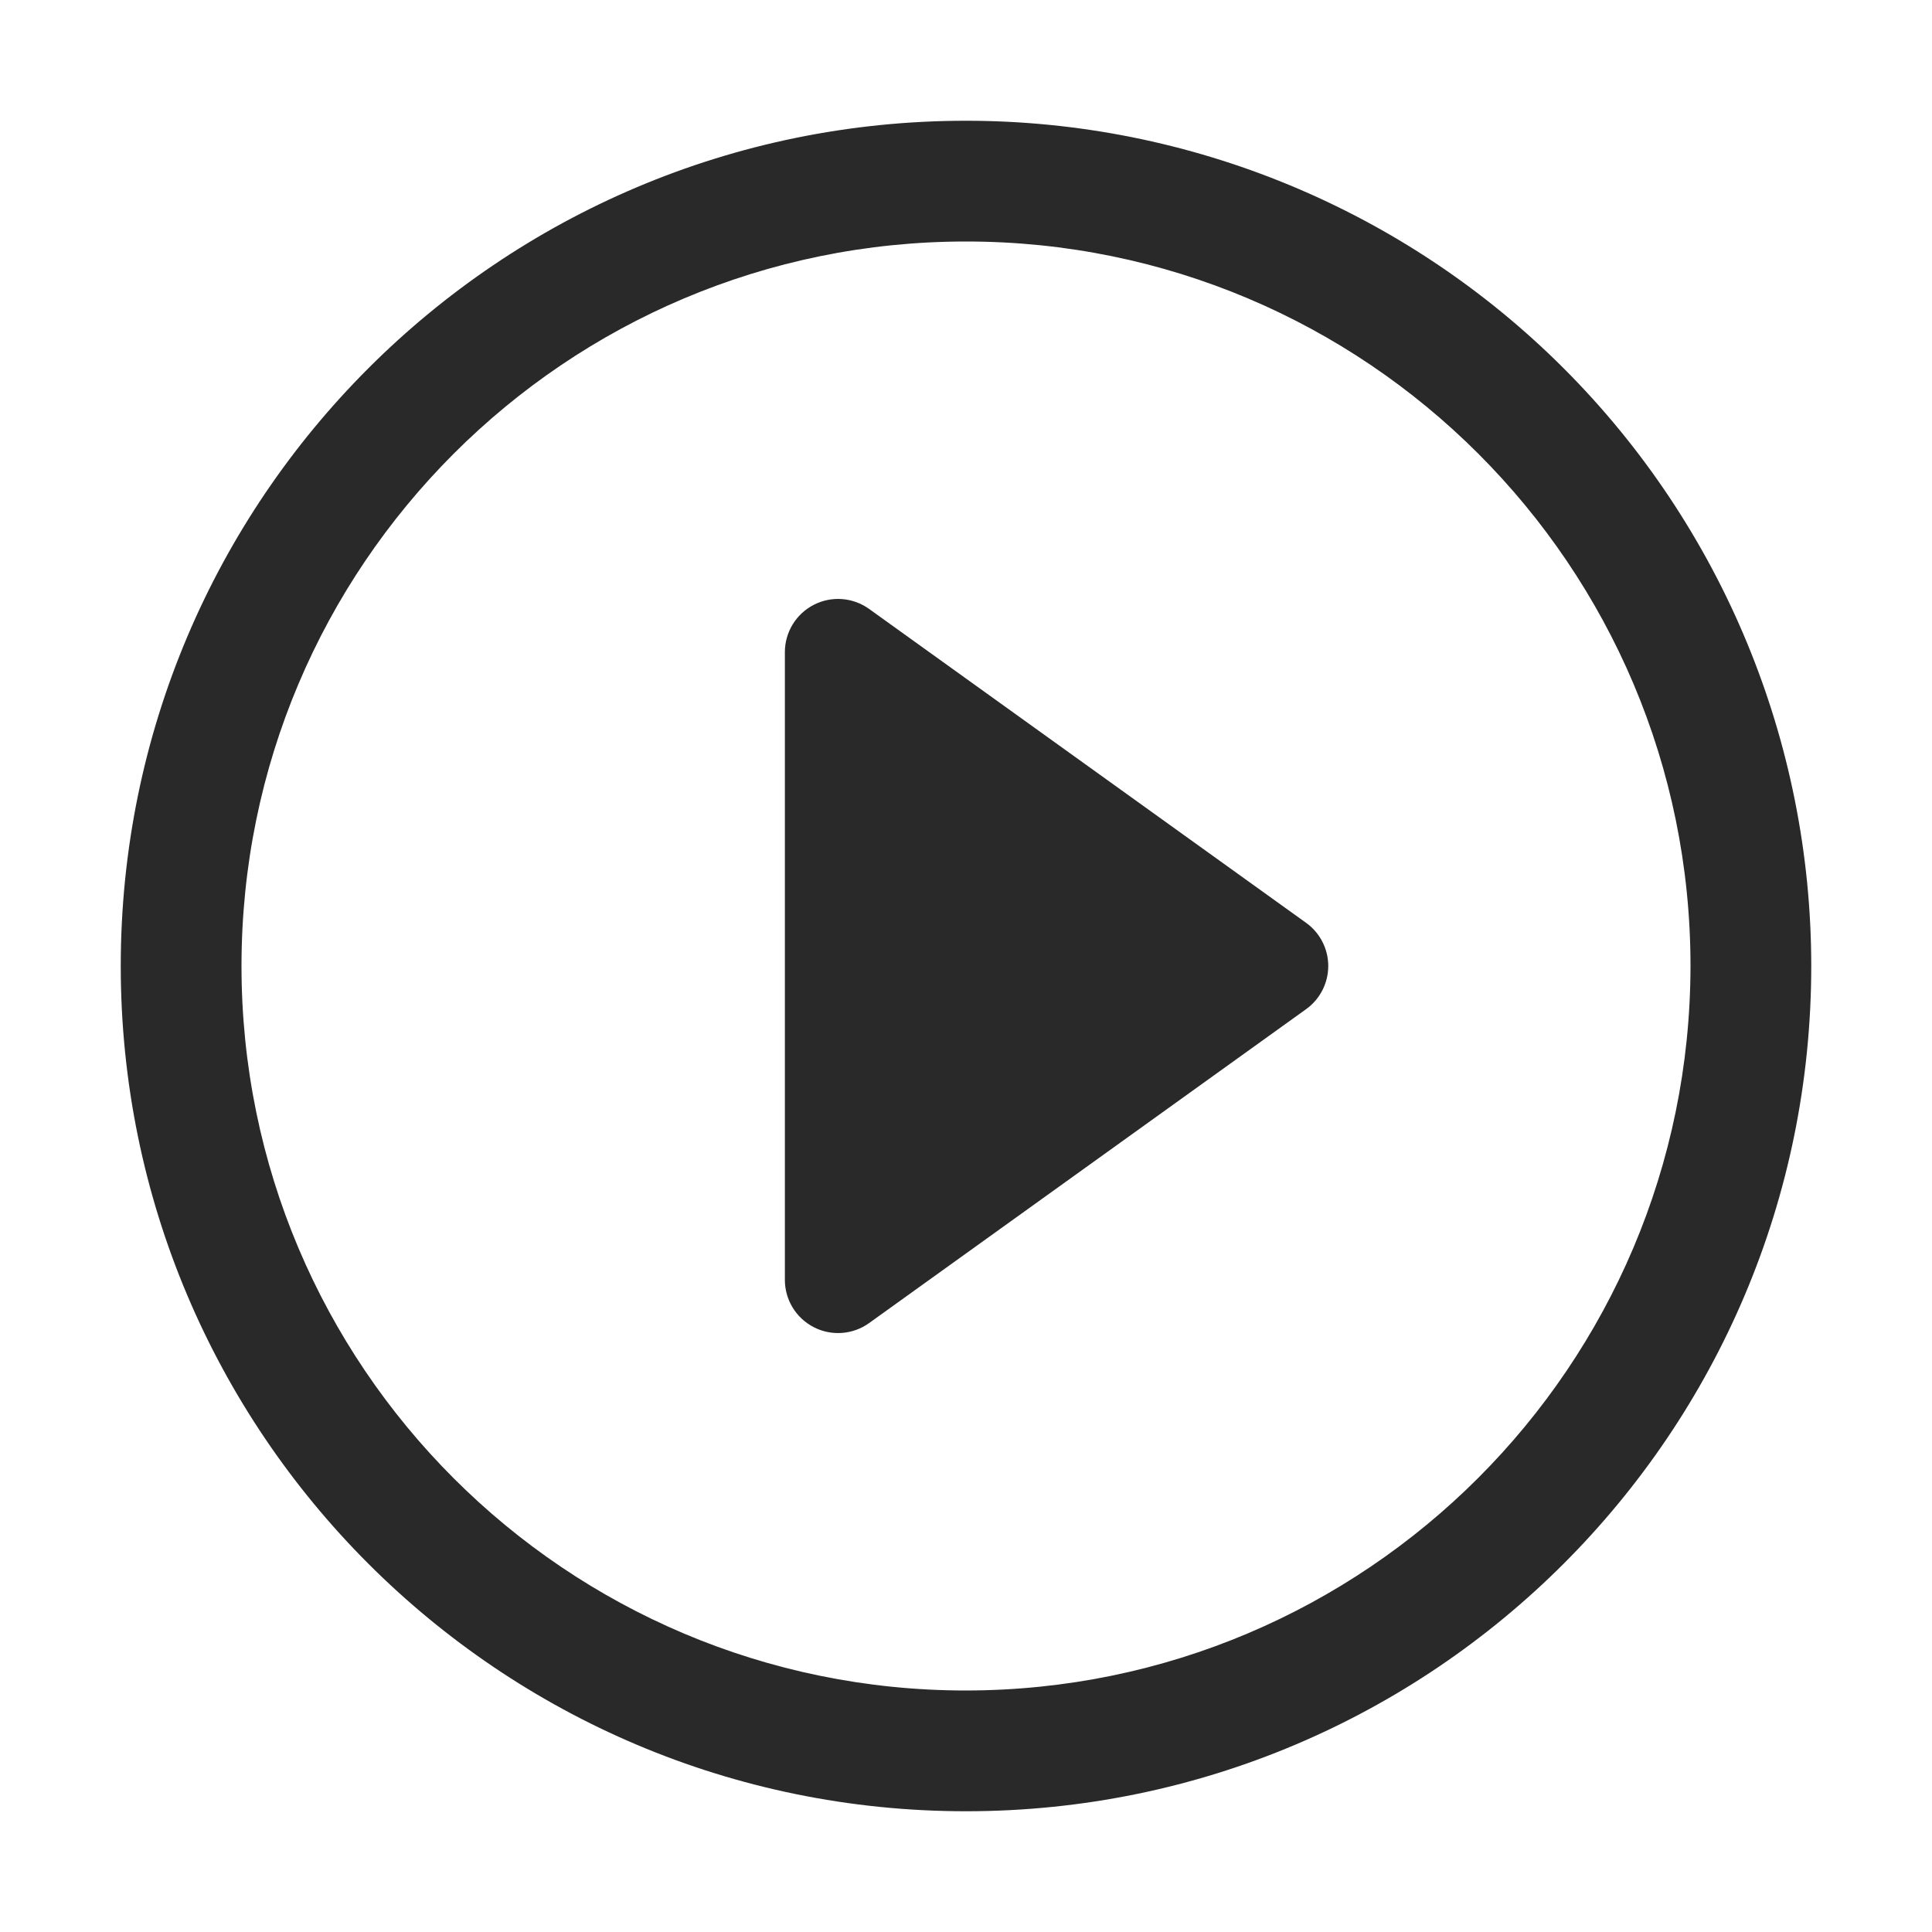 <svg width="64" height="64" viewBox="0 0 64 64" fill="none" xmlns="http://www.w3.org/2000/svg">
<path fill-rule="evenodd" clip-rule="evenodd" d="M4 32C4 16.536 16.536 4 32 4C39.426 4 46.548 6.95 51.799 12.201C57.05 17.452 60 24.574 60 32C60 47.464 47.464 60 32 60C16.536 60 4 47.464 4 32ZM8 32C8 45.255 18.745 56 32 56C45.249 55.986 55.986 45.249 56 32C56 18.745 45.255 8 32 8C18.745 8 8 18.745 8 32Z" fill="#292929"/>
<path d="M26 21.6V42.4C26.001 43.06 26.371 43.664 26.958 43.965C27.545 44.267 28.251 44.214 28.788 43.83L43.266 33.43C43.727 33.099 44 32.567 44 32C44 31.433 43.727 30.901 43.266 30.57L28.788 20.17C28.251 19.786 27.545 19.733 26.958 20.035C26.371 20.336 26.001 20.94 26 21.6Z" fill="#292929"/>
</svg>
